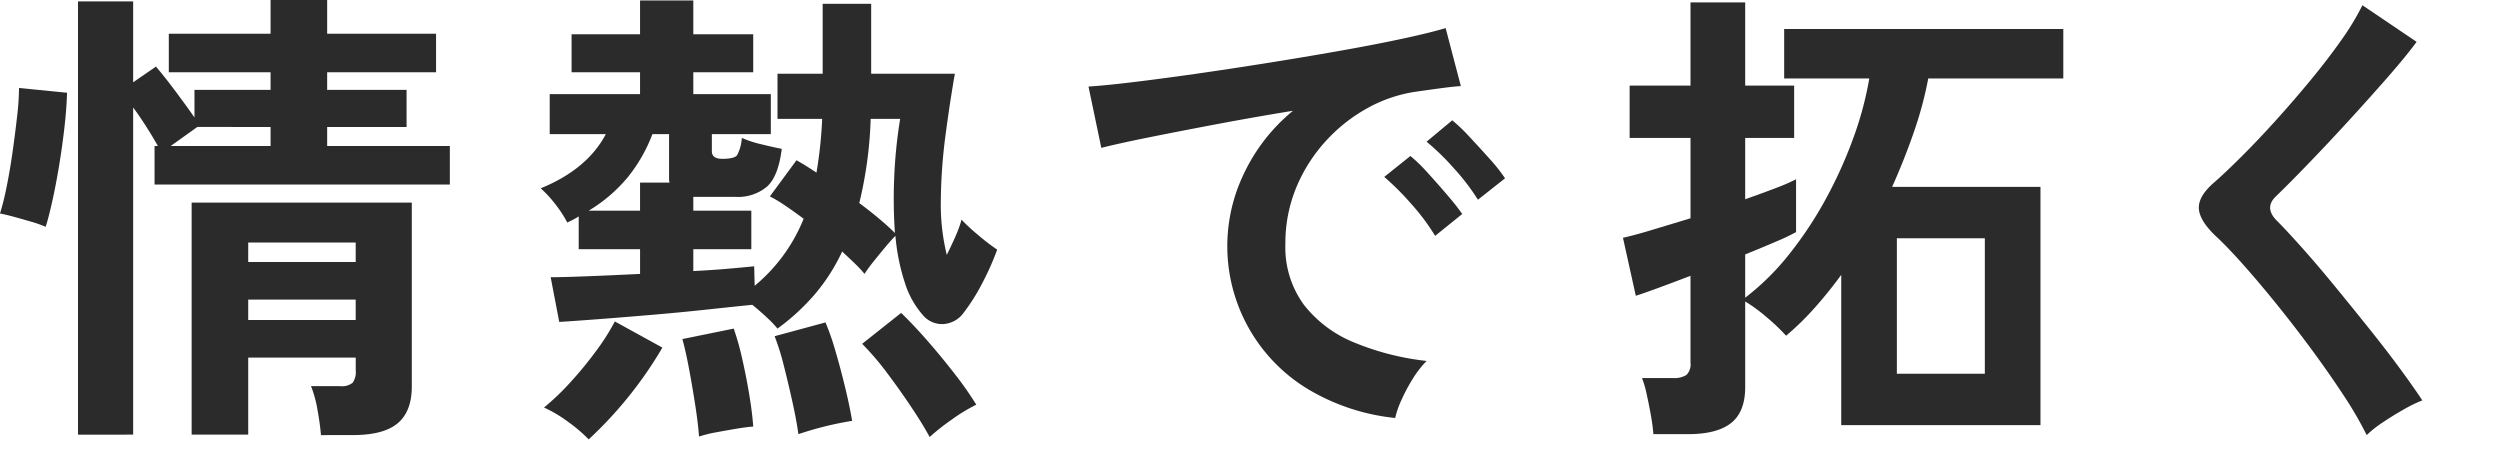 <svg id="コンポーネント_29_1" data-name="コンポーネント 29 – 1" xmlns="http://www.w3.org/2000/svg" width="482.317" height="89.835" viewBox="0 0 482.317 89.835">
  <path id="パス_37491" data-name="パス 37491" d="M8.807,192.686a22.068,22.068,0,0,0-2.706-.963q-1.7-.5-3.395-.963T0,190.117a51.341,51.341,0,0,0,1.284-5.183q.642-3.165,1.147-6.743t.872-6.835A50.6,50.6,0,0,0,3.67,165.9l9.266.917q-.093,3.213-.551,7.11t-1.1,7.661q-.642,3.762-1.33,6.743t-1.147,4.357m6.239,40.092V149.2H25.688v15.6l4.4-3.027q1.651,1.926,3.807,4.816t3.624,5v-5.321H52.2v-3.4H32.568v-7.43H52.2v-6.514H63.118v6.514H84.127v7.43H63.118v3.4H78.439v7.156H63.118v3.669H86.787v7.432H29.816V177.09h.642q-.918-1.651-2.2-3.669t-2.568-3.762v63.119ZM32.935,177.09H52.2v-3.669H38.073Zm28.99,55.779q-.185-2.2-.688-4.954A22.062,22.062,0,0,0,60,223.42h5.6a3.354,3.354,0,0,0,2.431-.643,3.56,3.56,0,0,0,.6-2.385v-2.477H47.889v14.863H36.972V188.007H79.448v35.5q0,4.769-2.706,7.063t-8.67,2.294ZM47.889,199.475H68.623v-3.762H47.889Zm0,11.193H68.623v-3.945H47.889Z" transform="translate(0 -148.926)" fill="#2b2b2b"/>
  <path id="パス_37492" data-name="パス 37492" d="M150,212.319a20.587,20.587,0,0,0-2.064-2.156q-1.424-1.329-2.8-2.431-3.671.368-8.761.917t-10.5,1.01q-5.415.461-10.184.825t-7.8.551l-1.651-8.624q2.2,0,6.972-.183t10.275-.459V197H111.649v-6.33a10.117,10.117,0,0,1-1.1.642l-1.1.551a22.356,22.356,0,0,0-2.2-3.395,22.051,22.051,0,0,0-2.935-3.211q8.99-3.668,12.568-10.458H106.053V167.09h17.43v-4.22h-13.21v-7.339h13.21v-6.514h10.275v6.514h11.56v7.339h-11.56v4.22h14.954V174.8H137.336v3.3q0,1.47,2.019,1.468,2.292,0,2.844-.688a8.111,8.111,0,0,0,.917-3.348,21.275,21.275,0,0,0,3.807,1.238q2.43.6,3.9.872-.642,5.229-2.8,7.247a8.728,8.728,0,0,1-6.192,2.019h-8.074v2.66h11.193V197H133.758v4.22q3.669-.183,6.789-.458t4.954-.459l.092,3.761a32.454,32.454,0,0,0,9.449-12.935q-1.836-1.375-3.532-2.523a27.392,27.392,0,0,0-2.981-1.789l5.137-6.972q.826.459,1.789,1.055t2.064,1.33a82.79,82.79,0,0,0,1.1-10.367H150v-8.715h8.715V149.66h9.358v13.486h16.146q-1.01,5.779-1.835,12.11a101.035,101.035,0,0,0-.871,12.293,40.735,40.735,0,0,0,1.147,10.55q.915-1.834,1.7-3.624a22.892,22.892,0,0,0,1.147-3.165,36.048,36.048,0,0,0,3.119,2.89,41.847,41.847,0,0,0,3.761,2.89,53.5,53.5,0,0,1-3.027,6.743,37.471,37.471,0,0,1-3.4,5.367,5.215,5.215,0,0,1-4.036,2.248,4.821,4.821,0,0,1-3.853-1.7,17.32,17.32,0,0,1-3.532-6.376,39.814,39.814,0,0,1-1.789-8.944q-.826.825-1.973,2.2t-2.248,2.752a28.353,28.353,0,0,0-1.743,2.386,23.414,23.414,0,0,0-1.926-2.064q-1.1-1.055-2.385-2.248a36.459,36.459,0,0,1-5.321,8.3A41.985,41.985,0,0,1,150,212.319M113.575,233.7a28.73,28.73,0,0,0-3.99-3.4,25.029,25.029,0,0,0-4.633-2.752,47.122,47.122,0,0,0,5-4.771,72.6,72.6,0,0,0,4.954-6.008,43.924,43.924,0,0,0,3.715-5.826l9.174,5.046a77.819,77.819,0,0,1-14.22,17.706m0-44.128h9.908v-5.413h5.688a3,3,0,0,1-.091-.733V174.8h-3.211a30.114,30.114,0,0,1-4.817,8.394,29.523,29.523,0,0,1-7.477,6.376m21.284,43.577q-.185-2.569-.734-6.1t-1.192-6.973q-.644-3.439-1.285-5.734l9.908-2.018a50.554,50.554,0,0,1,1.606,5.688q.778,3.395,1.376,6.972t.78,6.239q-1.285.09-3.211.412t-3.9.689a25.224,25.224,0,0,0-3.349.825m19.174-.459q-.368-2.661-1.146-6.192t-1.652-6.972a46.73,46.73,0,0,0-1.789-5.734l9.817-2.661a49.483,49.483,0,0,1,1.926,5.551q1.008,3.439,1.881,7.064t1.33,6.376a64.284,64.284,0,0,0-10.367,2.568m18.624-38.806a95.193,95.193,0,0,1-.138-10.734,92.564,92.564,0,0,1,1.147-11.284h-5.688a78.392,78.392,0,0,1-2.2,16.238q2.109,1.562,3.9,3.074t2.982,2.706m6.7,39.357q-1.286-2.386-3.486-5.688t-4.679-6.605a53.274,53.274,0,0,0-4.862-5.688l7.522-5.964q2.478,2.388,5.23,5.551t5.229,6.376a64.8,64.8,0,0,1,4.037,5.78,33.306,33.306,0,0,0-4.817,2.935,41.45,41.45,0,0,0-4.174,3.3" transform="translate(0 -148.926)" fill="#2b2b2b"/>
  <path id="パス_37493" data-name="パス 37493" d="M269.169,229.566a40.851,40.851,0,0,1-16.88-5.6,32.2,32.2,0,0,1-12.34-41.467,35.009,35.009,0,0,1,9.5-12.2q-7.341,1.194-14.633,2.569T221.6,175.439q-5.917,1.192-9.128,2.018L210,165.623q3.027-.183,8.394-.826t12.11-1.6q6.742-.965,13.945-2.11t13.944-2.34q6.744-1.191,12.11-2.339t8.4-2.064l2.935,11.192q-1.469.093-3.532.367t-4.633.642a27.425,27.425,0,0,0-9.633,3.119,31.268,31.268,0,0,0-8.21,6.422,30.655,30.655,0,0,0-5.734,8.991,27.991,27.991,0,0,0-2.11,10.917,18.761,18.761,0,0,0,3.578,11.743,23.47,23.47,0,0,0,9.77,7.293,51.047,51.047,0,0,0,13.9,3.532A19.16,19.16,0,0,0,272.563,222a33.5,33.5,0,0,0-2.2,4.128,17.076,17.076,0,0,0-1.193,3.44m7.706-35.136a41.025,41.025,0,0,0-4.587-6.147,52.561,52.561,0,0,0-5.229-5.229l5.046-4.037a30.905,30.905,0,0,1,3.3,3.211q1.927,2.112,3.808,4.312t2.889,3.67Zm8.257-6.973A42.337,42.337,0,0,0,280.5,181.4a47.514,47.514,0,0,0-5.275-5.137l4.954-4.129a33.772,33.772,0,0,1,3.348,3.211q1.973,2.112,3.9,4.266a31.871,31.871,0,0,1,2.936,3.716Z" transform="translate(0 -148.926)" fill="#2b2b2b"/>
  <path id="パス_37494" data-name="パス 37494" d="M318.985,232.685a34.931,34.931,0,0,0-.459-3.485q-.367-2.112-.826-4.175a20,20,0,0,0-.917-3.165h5.963a4.393,4.393,0,0,0,2.615-.6,2.826,2.826,0,0,0,.78-2.34V202.136q-3.579,1.375-6.468,2.431t-4.083,1.422L313.113,194.8q2.109-.458,5.6-1.513l7.432-2.248v-15.5H314.4V165.439h11.743V149.384h10.55v16.055h9.449v10.092h-9.449v11.834q3.393-1.191,6.009-2.2a36.278,36.278,0,0,0,3.807-1.652V193.7a38.661,38.661,0,0,1-3.761,1.79q-2.662,1.147-6.055,2.523v8.348a48.416,48.416,0,0,0,8.532-8.44,73.6,73.6,0,0,0,7.064-10.688,84.979,84.979,0,0,0,5.275-11.7,65.6,65.6,0,0,0,3.073-11.468H344.214v-9.541h53.852v9.541H372.011a71.568,71.568,0,0,1-2.752,10.275q-1.836,5.322-4.22,10.642h28.623v45.963H355.223V201.952q-2.478,3.4-5.138,6.376a53.371,53.371,0,0,1-5.5,5.367,37,37,0,0,0-3.762-3.578,30.146,30.146,0,0,0-4.128-3.027V223.6q0,4.77-2.707,6.927t-8.3,2.155Zm46.971-11.651h16.972V194.888H365.956Z" transform="translate(0 -148.926)" fill="#2b2b2b"/>
  <path id="パス_37495" data-name="パス 37495" d="M456.6,232.869a70.512,70.512,0,0,0-4.45-7.66q-2.8-4.268-6.146-8.807t-6.835-8.854q-3.487-4.311-6.56-7.752t-5.275-5.459q-3.12-3.027-3.119-5.366t3.028-4.908q2.292-2.018,5.412-5.138t6.514-6.881q3.393-3.761,6.651-7.706t5.872-7.66a49.6,49.6,0,0,0,4.082-6.743L466.23,157q-2.019,2.753-5.551,6.789t-7.522,8.394q-3.992,4.359-7.753,8.257t-6.421,6.468q-2.112,2.11.183,4.495,2.018,2.019,5,5.367t6.33,7.431q3.348,4.083,6.651,8.211t5.964,7.752q2.66,3.626,4.22,6.009a26.308,26.308,0,0,0-3.578,1.743q-2.112,1.191-4.083,2.523a20.969,20.969,0,0,0-3.073,2.431" transform="translate(0 -148.926)" fill="#2b2b2b"/>
  <rect id="長方形_13976" data-name="長方形 13976" width="481.902" height="10.04" transform="translate(0.415 79.795)" fill="#2b2b2b" opacity="0"/>
</svg>
